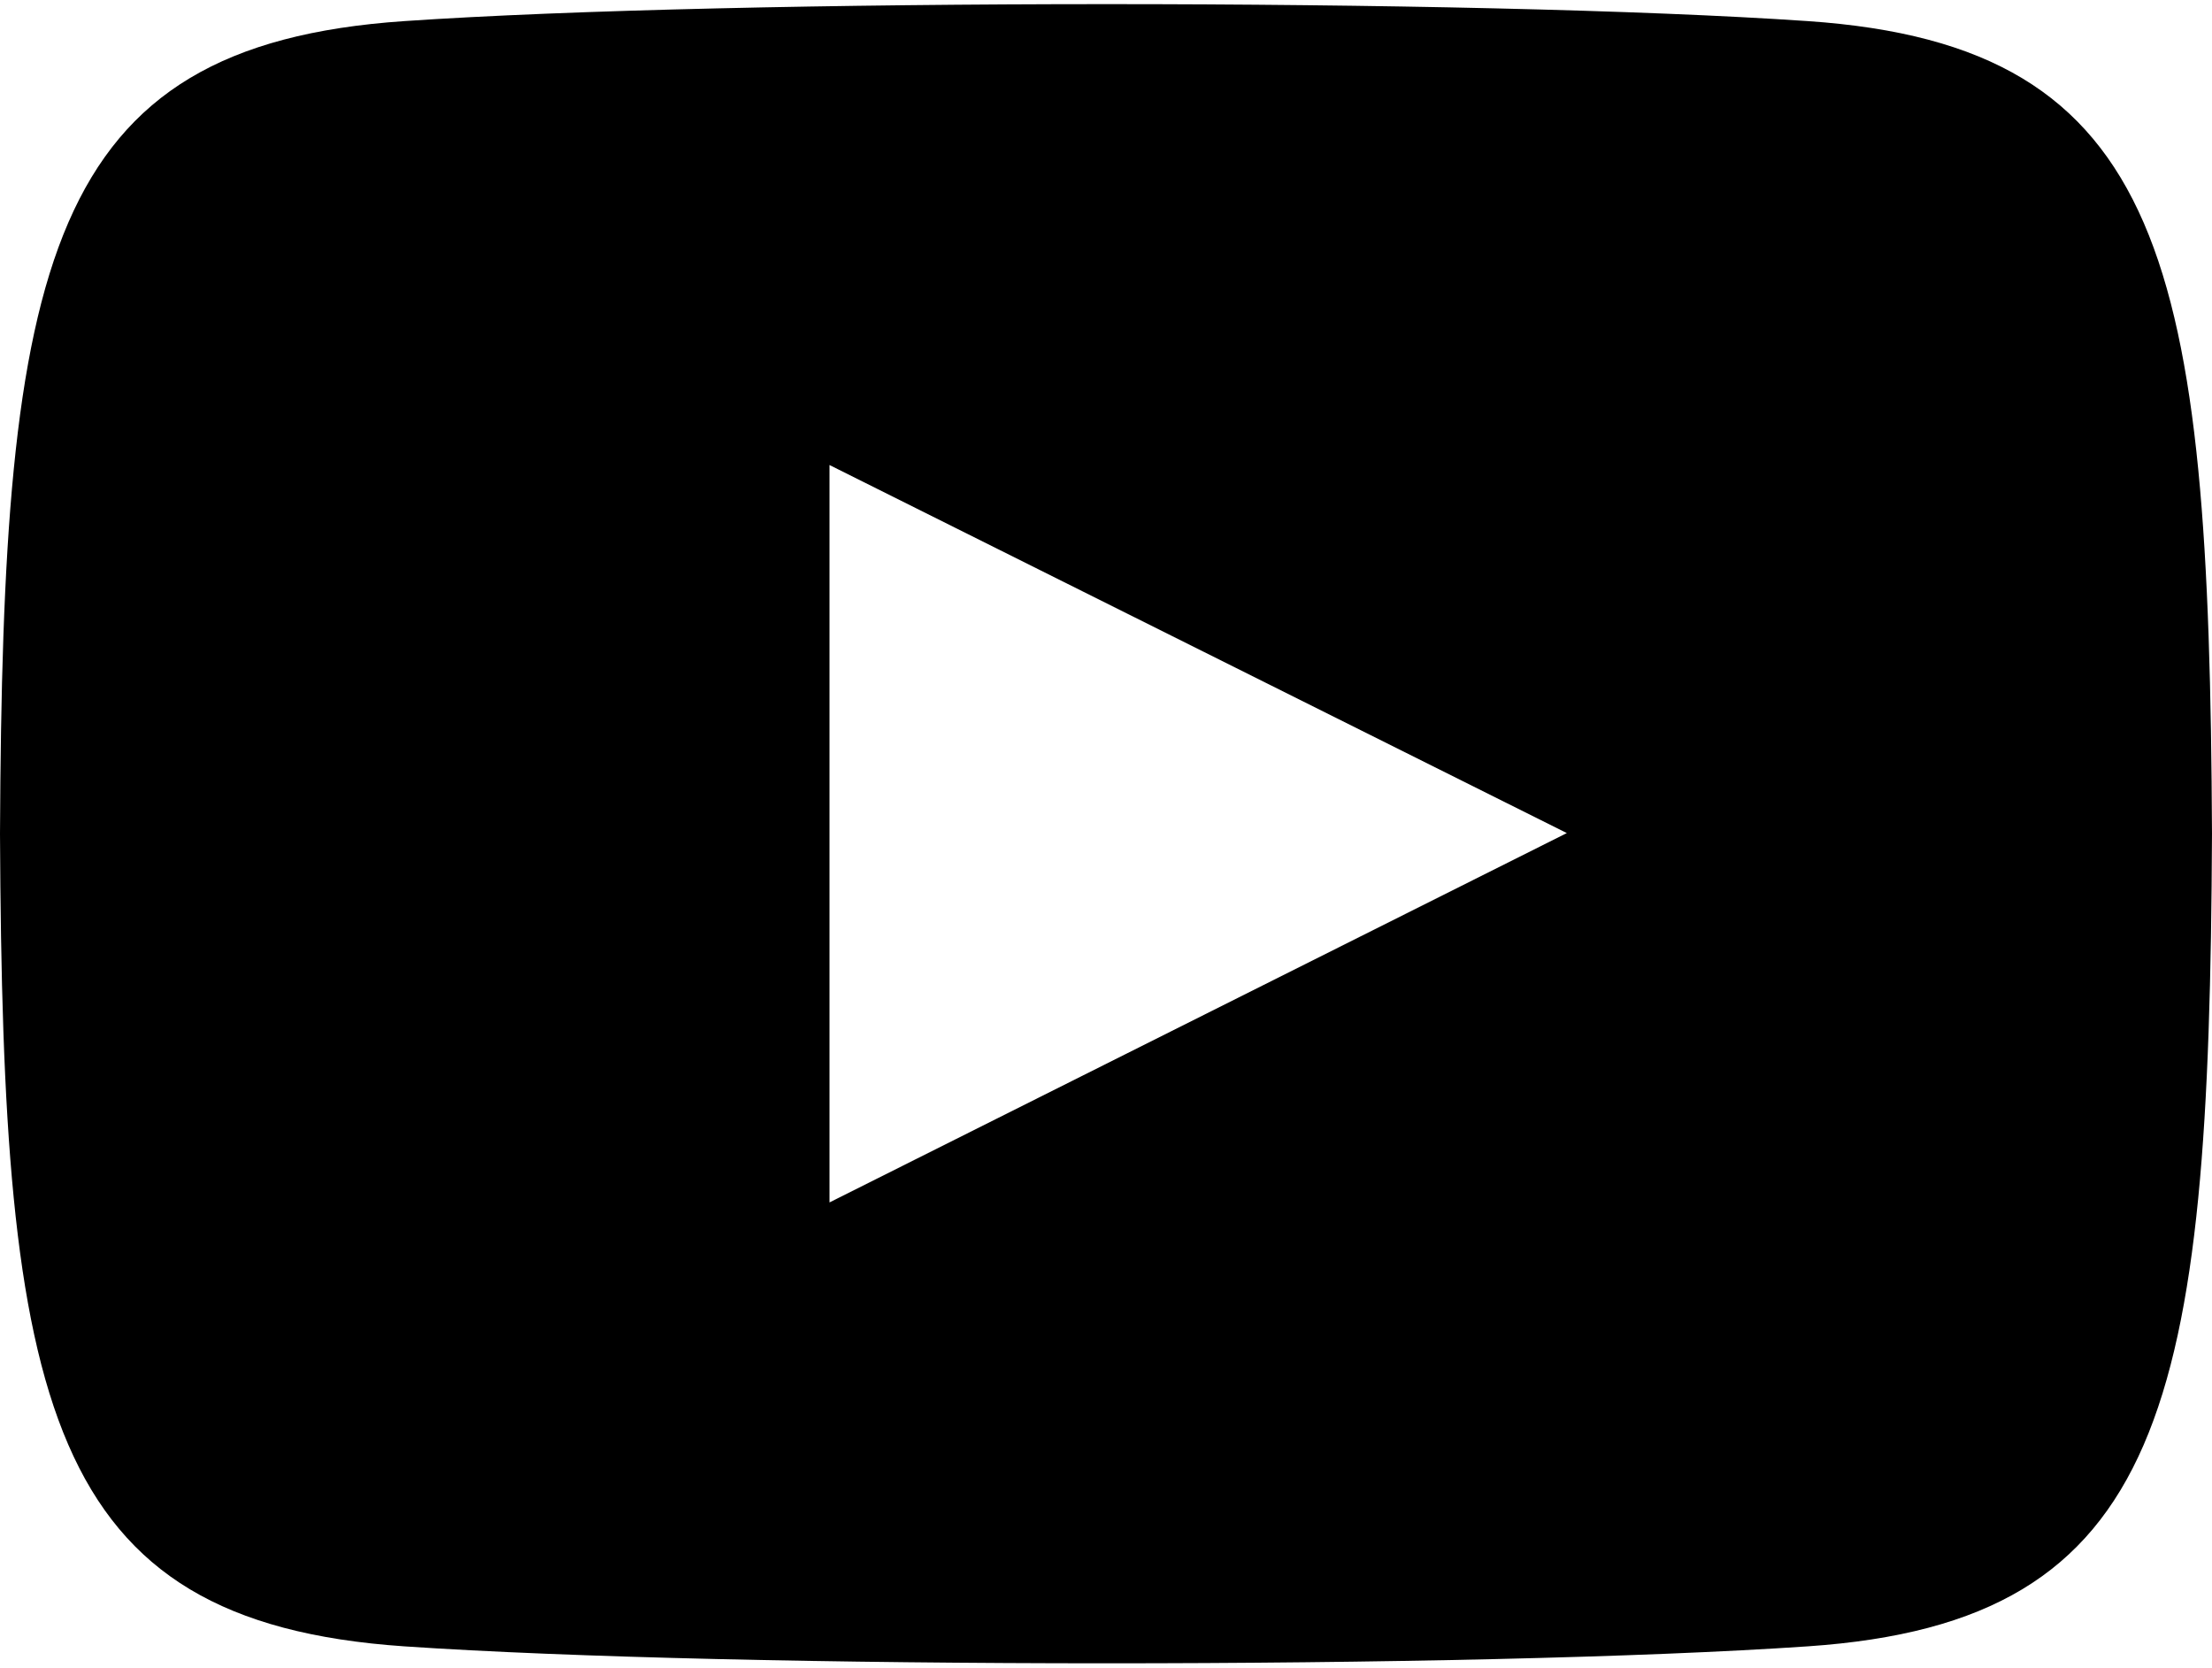 <?xml version="1.0" encoding="UTF-8" standalone="no"?>
<svg
   width="24"
   height="18.1"
   viewBox="0 0 24 18.1"
   version="1.1"
   id="svg4"
   sodipodi:docname="youtube.svg"
   inkscape:version="1.1 (c68e22c387, 2021-05-23)"
   xmlns:inkscape="http://www.inkscape.org/namespaces/inkscape"
   xmlns:sodipodi="http://sodipodi.sourceforge.net/DTD/sodipodi-0.dtd"
   xmlns="http://www.w3.org/2000/svg"
   xmlns:svg="http://www.w3.org/2000/svg">
  <defs
     id="defs8" />
  <sodipodi:namedview
     id="namedview6"
     pagecolor="#505050"
     bordercolor="#ffffff"
     borderopacity="1"
     inkscape:pageshadow="0"
     inkscape:pageopacity="0"
     inkscape:pagecheckerboard="1"
     showgrid="false"
     inkscape:zoom="32.458333"
     inkscape:cx="12"
     inkscape:cy="11.984596"
     inkscape:window-width="2560"
     inkscape:window-height="1378"
     inkscape:window-x="-8"
     inkscape:window-y="-8"
     inkscape:window-maximized="1"
     inkscape:current-layer="svg4" />
  <path
     d="m 19.615,0.229 c -3.604,-0.246 -11.631,-0.245 -15.23,0 C 0.488,0.495 0.029,2.849 0,9.045 c 0.029,6.185 0.484,8.549 4.385,8.816 3.6,0.245 11.626,0.246 15.23,0 3.897,-0.266 4.356,-2.62 4.385,-8.816 -0.029,-6.185 -0.484,-8.549 -4.385,-8.816 z M 9,13.045 V 5.045 l 8,3.993 z"
     id="path2" />
</svg>
